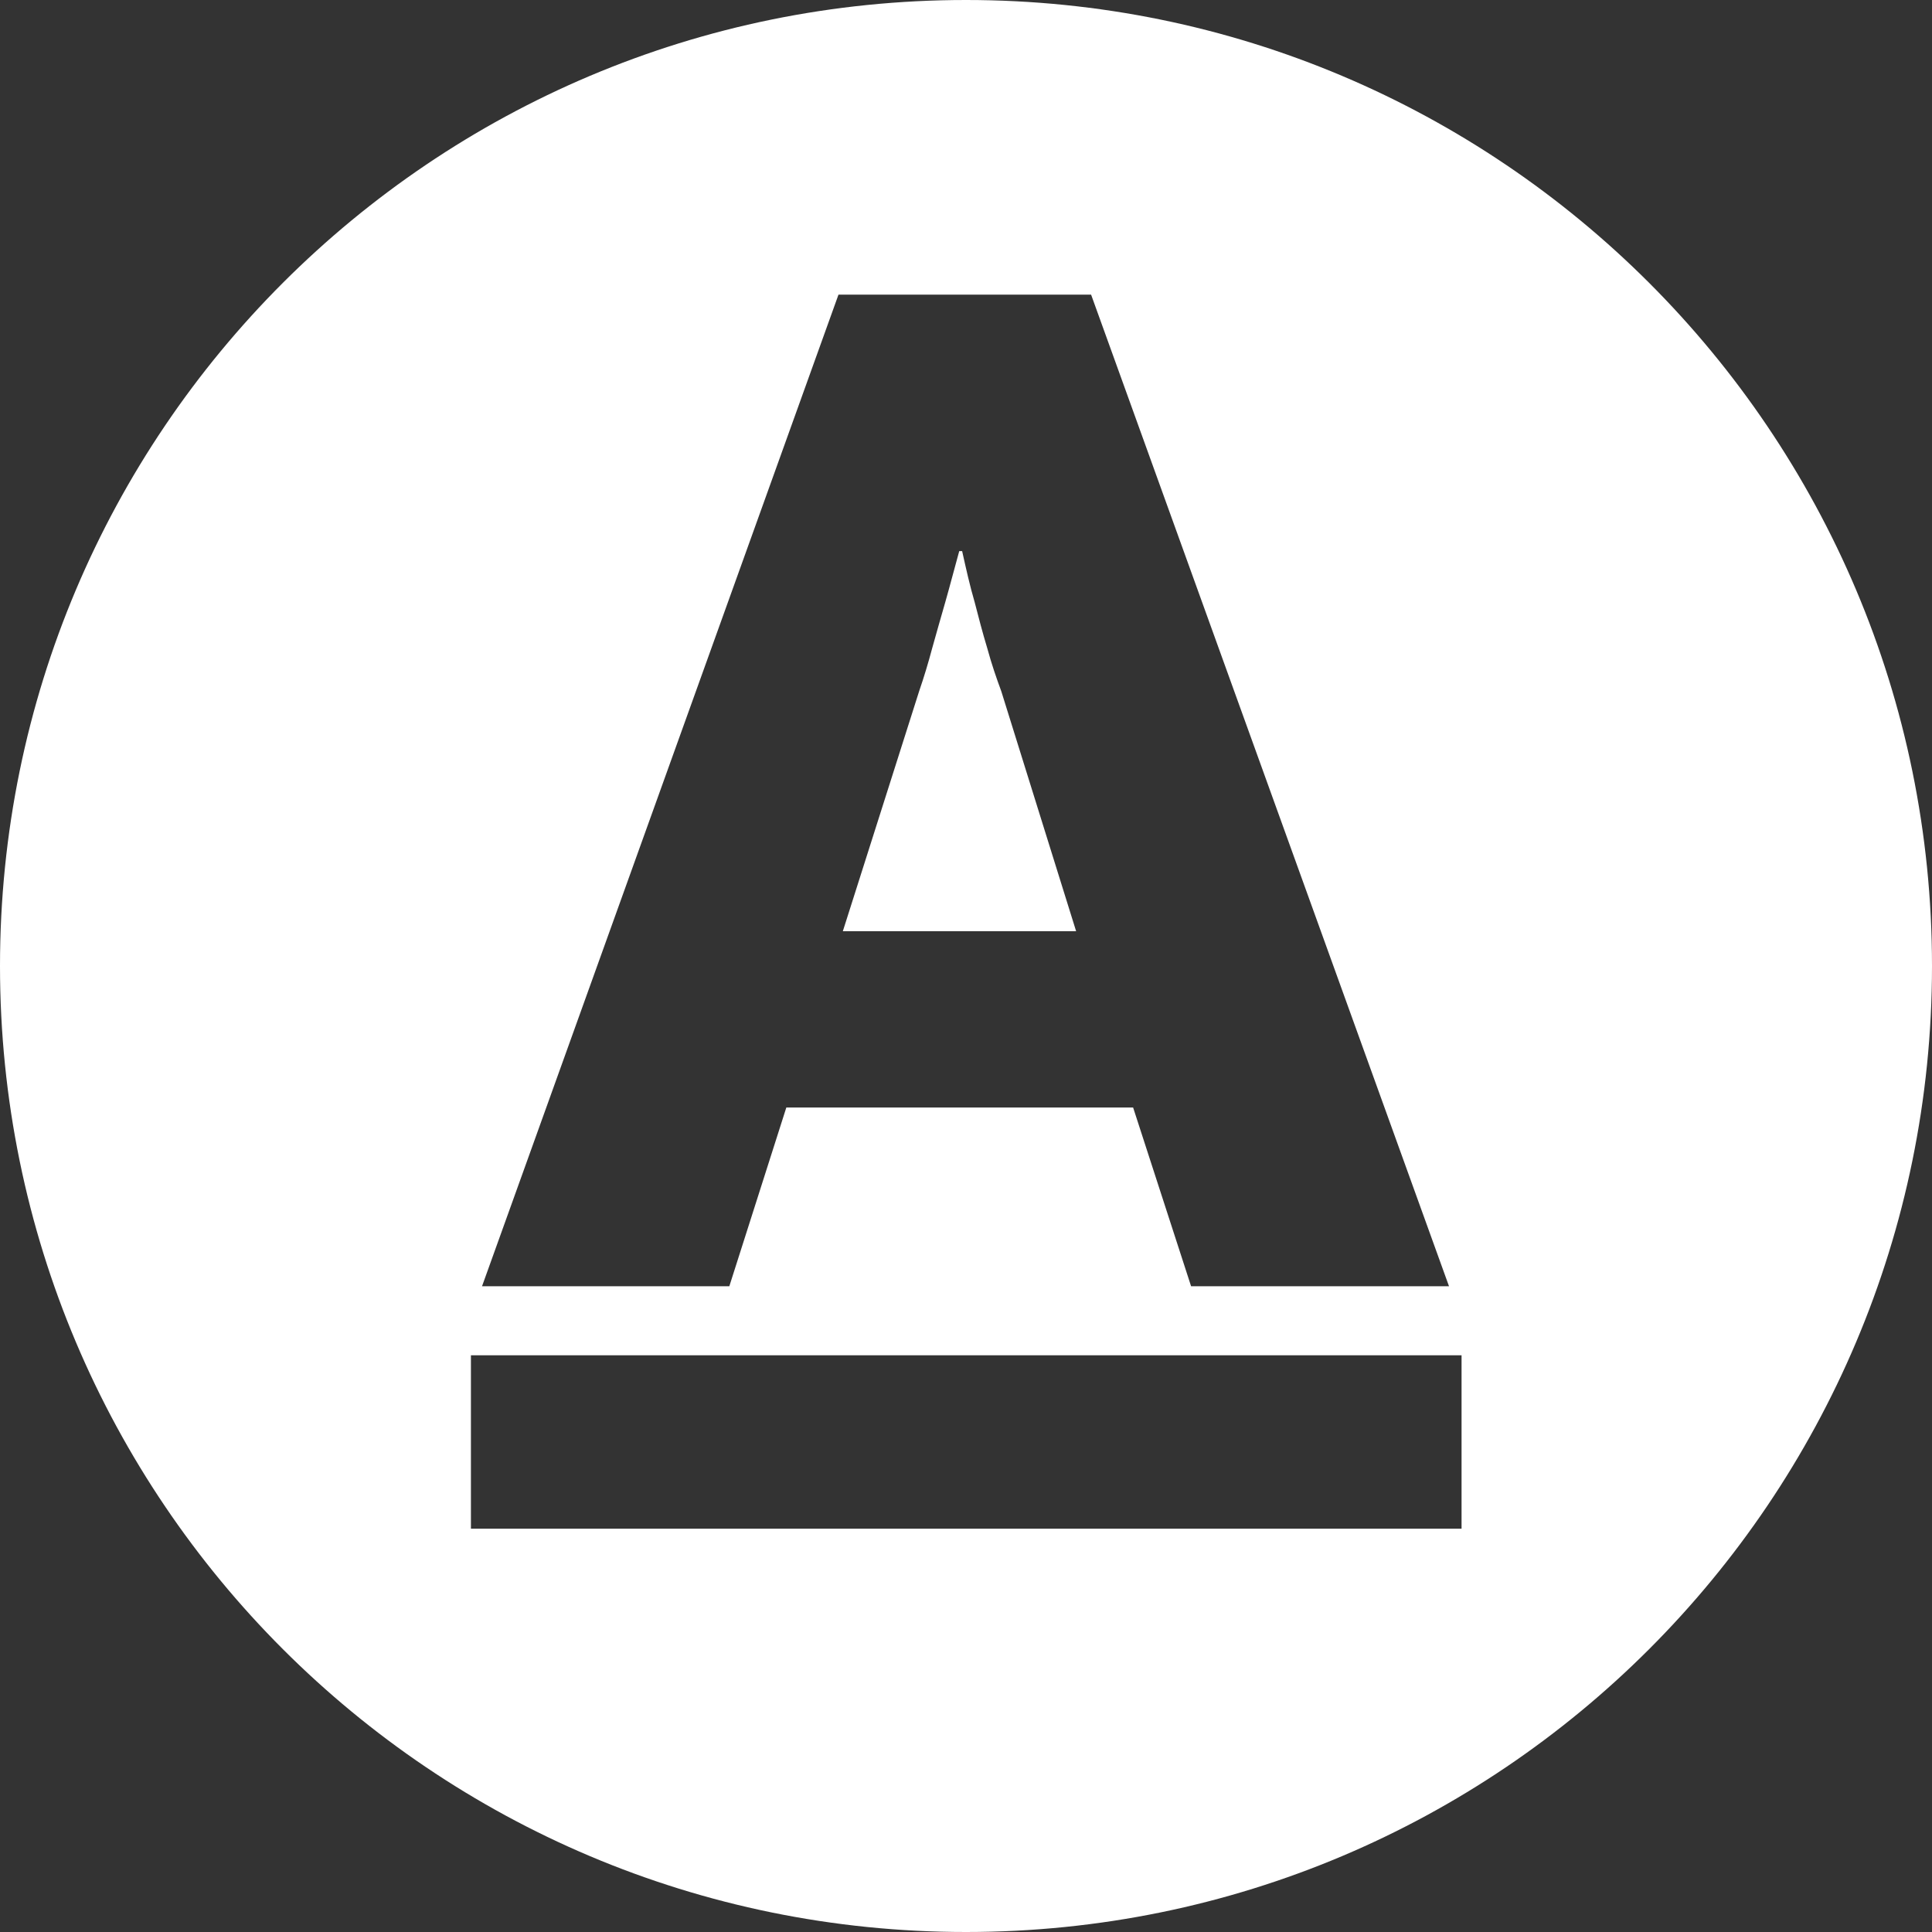 <?xml version="1.0" encoding="UTF-8"?>
<svg id="Layer_2" data-name="Layer 2" xmlns="http://www.w3.org/2000/svg" viewBox="0 0 40 40">
  <rect x="0" y="0" width="40" height="40" fill="#333333" stroke="none"/>
  <defs>
    <style>
      .cls-1 {
        fill: #fff;
      }
    </style>
  </defs>
  <g id="Layer_1-2" data-name="Layer 1">
    <path class="cls-1" d="m22.28,19.28h-4.83l1.58-4.97c.1-.29.19-.59.27-.89.09-.32.18-.64.27-.95.1-.35.19-.7.29-1.06h.06c.08.36.16.72.26,1.06.08.31.16.62.26.95.09.33.19.62.29.89l1.55,4.97h0Zm-2.28,20.72C8.95,40,0,31.05,0,20S8.95,0,20,0s20,8.95,20,20-8.95,20-20,20Zm-10.01-13.37h5.11l1.18-3.7h7.18l1.2,3.7h5.34l-7.41-20.53h-5.23l-7.38,20.53h0Zm-.24,5.02h20.51v-3.59H9.75v3.59Z"/>
  </g>
</svg>